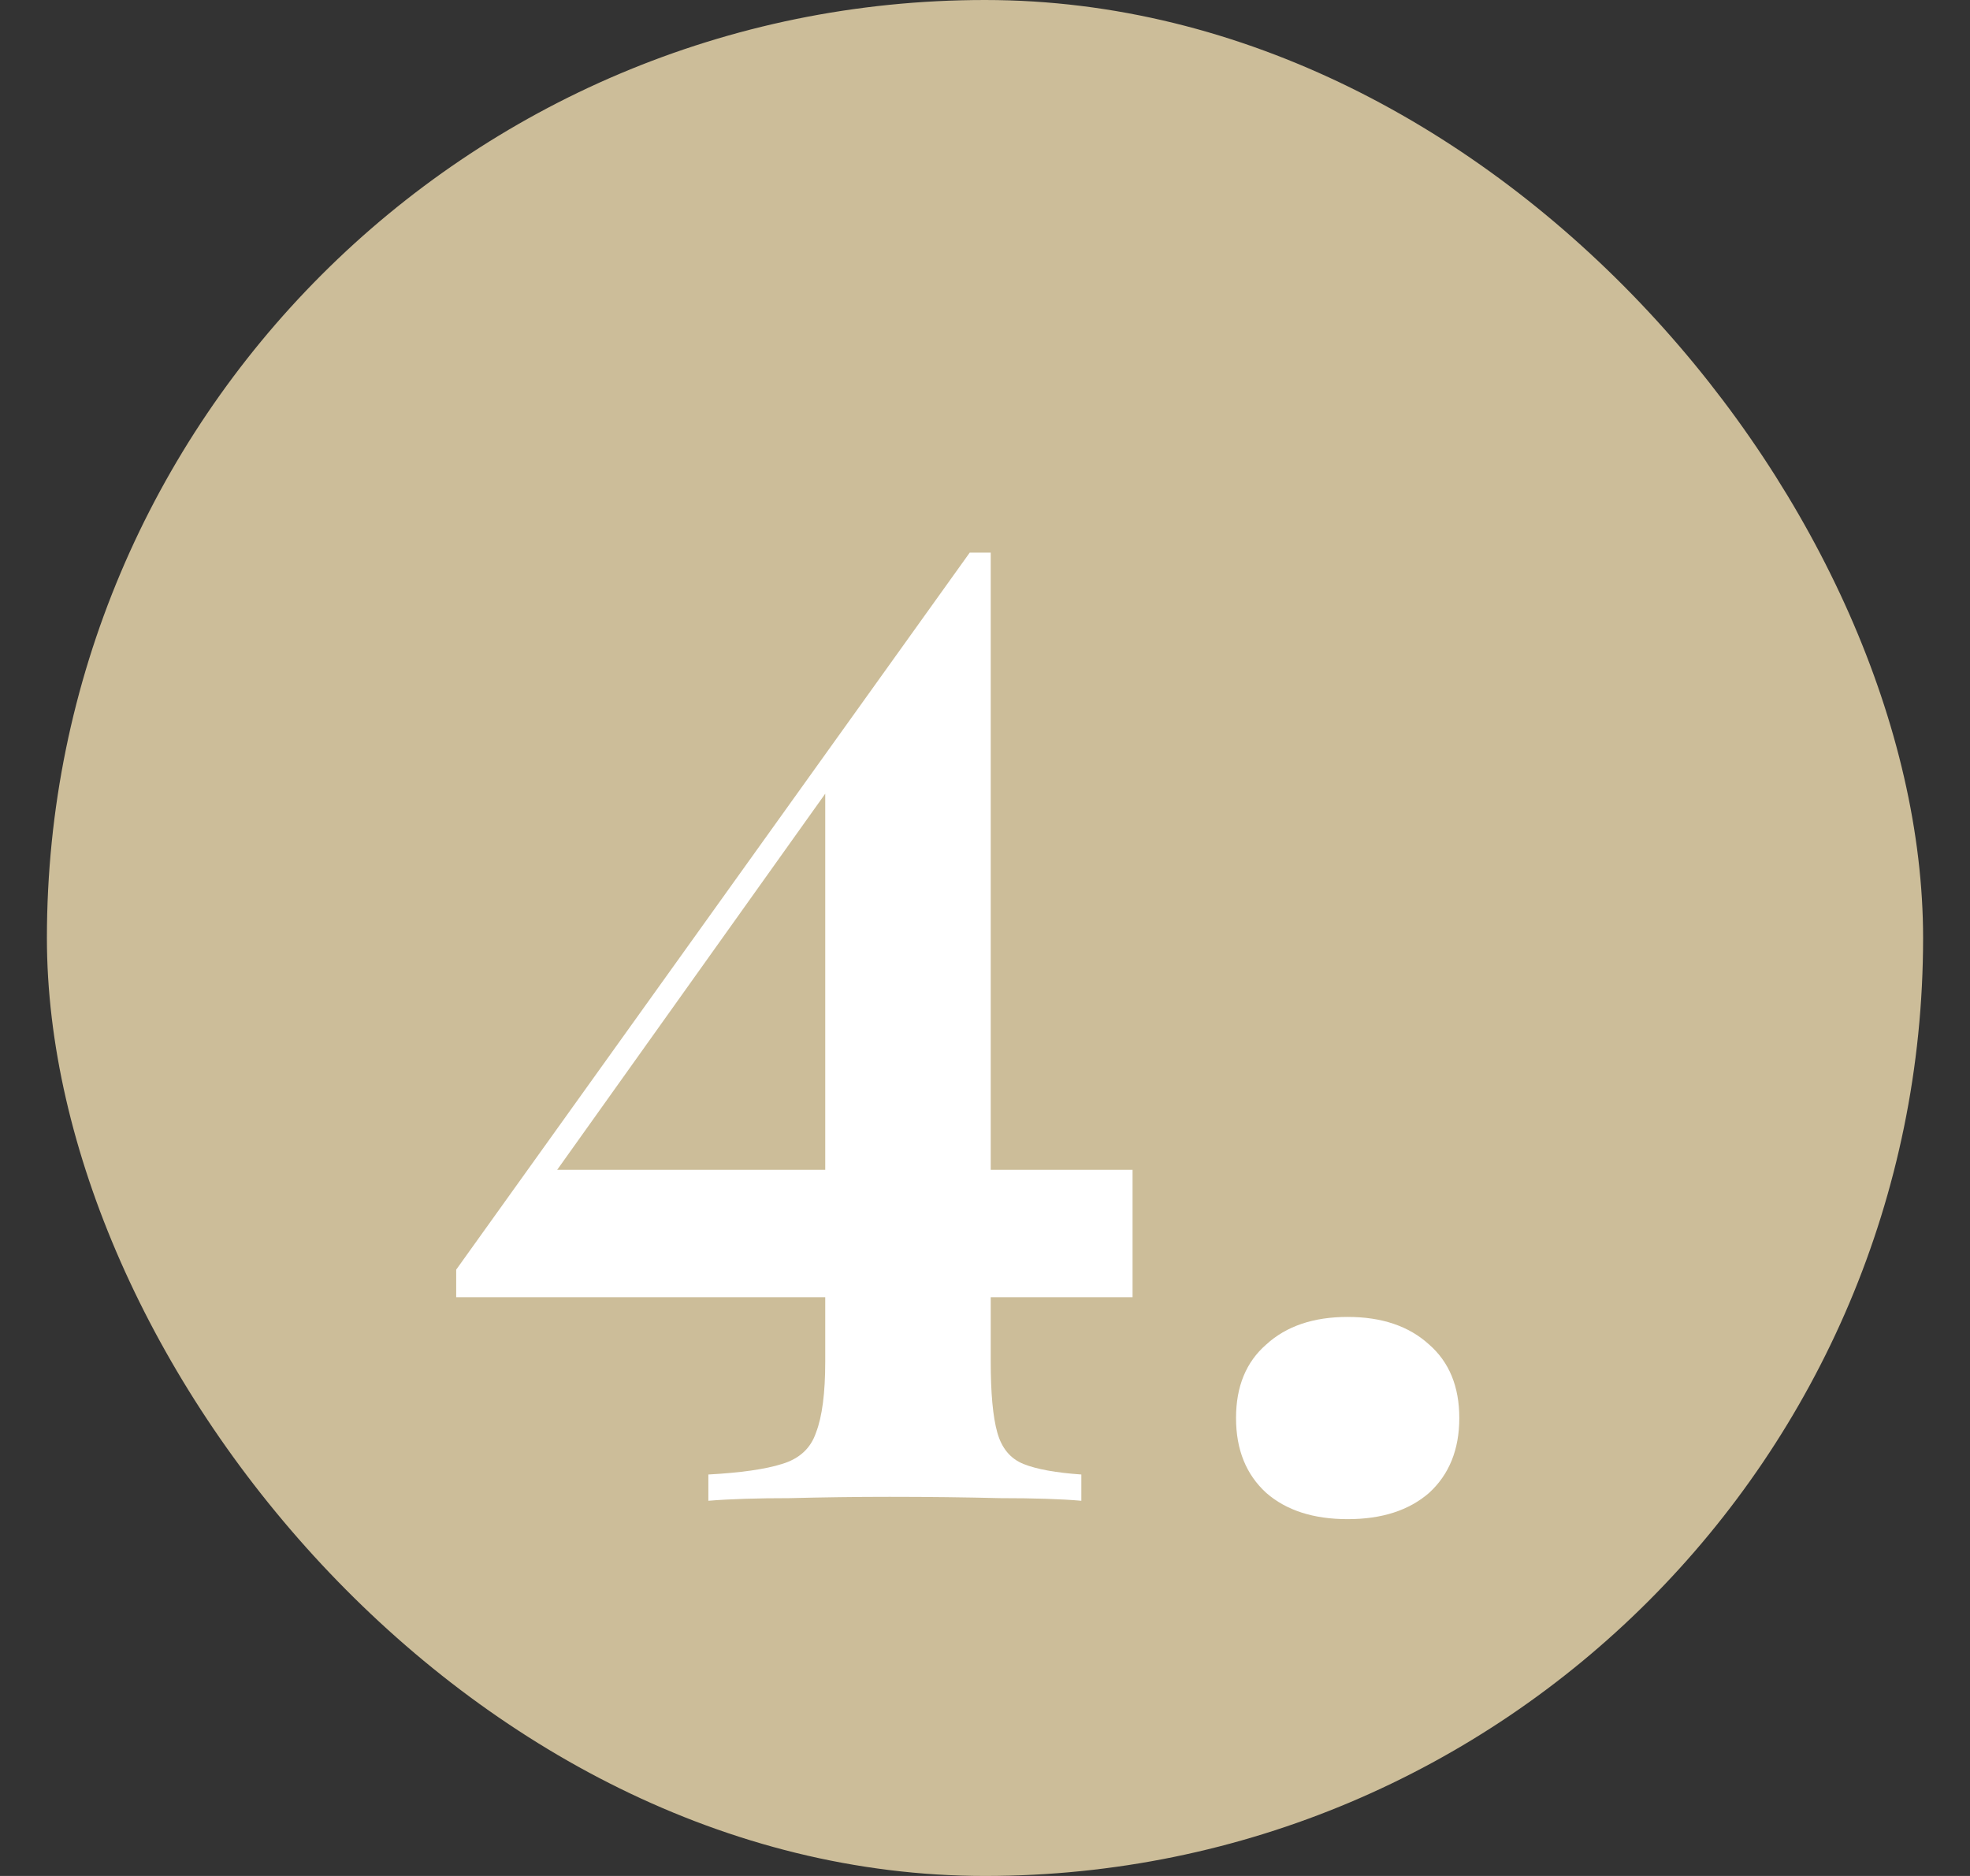 <svg xmlns="http://www.w3.org/2000/svg" width="21" height="20" viewBox="0 0 21 20" fill="none"><rect x="0" y="0" width="21" height="20" fill="#333333" stroke="none"/><rect x="0.5" width="20" height="20" rx="10" fill="#CCBD99"></rect><path d="M10.337 5.892L10.309 6.34L5.171 13.55L5.801 12.472H12.073V13.83H4.863V13.536L10.337 5.892ZM10.561 5.892V14.516C10.561 14.852 10.584 15.104 10.631 15.272C10.678 15.44 10.771 15.552 10.911 15.608C11.051 15.664 11.256 15.701 11.527 15.72V16C11.312 15.981 11.023 15.972 10.659 15.972C10.295 15.963 9.903 15.958 9.483 15.958C9.128 15.958 8.774 15.963 8.419 15.972C8.074 15.972 7.784 15.981 7.551 16V15.72C7.896 15.701 8.158 15.664 8.335 15.608C8.522 15.552 8.643 15.44 8.699 15.272C8.764 15.104 8.797 14.852 8.797 14.516V8.3L10.337 5.892H10.561ZM14.366 14.04C14.73 14.04 15.019 14.138 15.234 14.334C15.448 14.521 15.556 14.782 15.556 15.118C15.556 15.454 15.448 15.72 15.234 15.916C15.019 16.103 14.73 16.196 14.366 16.196C14.002 16.196 13.712 16.103 13.498 15.916C13.283 15.72 13.176 15.454 13.176 15.118C13.176 14.782 13.283 14.521 13.498 14.334C13.712 14.138 14.002 14.04 14.366 14.04Z" fill="white"></path></svg>
